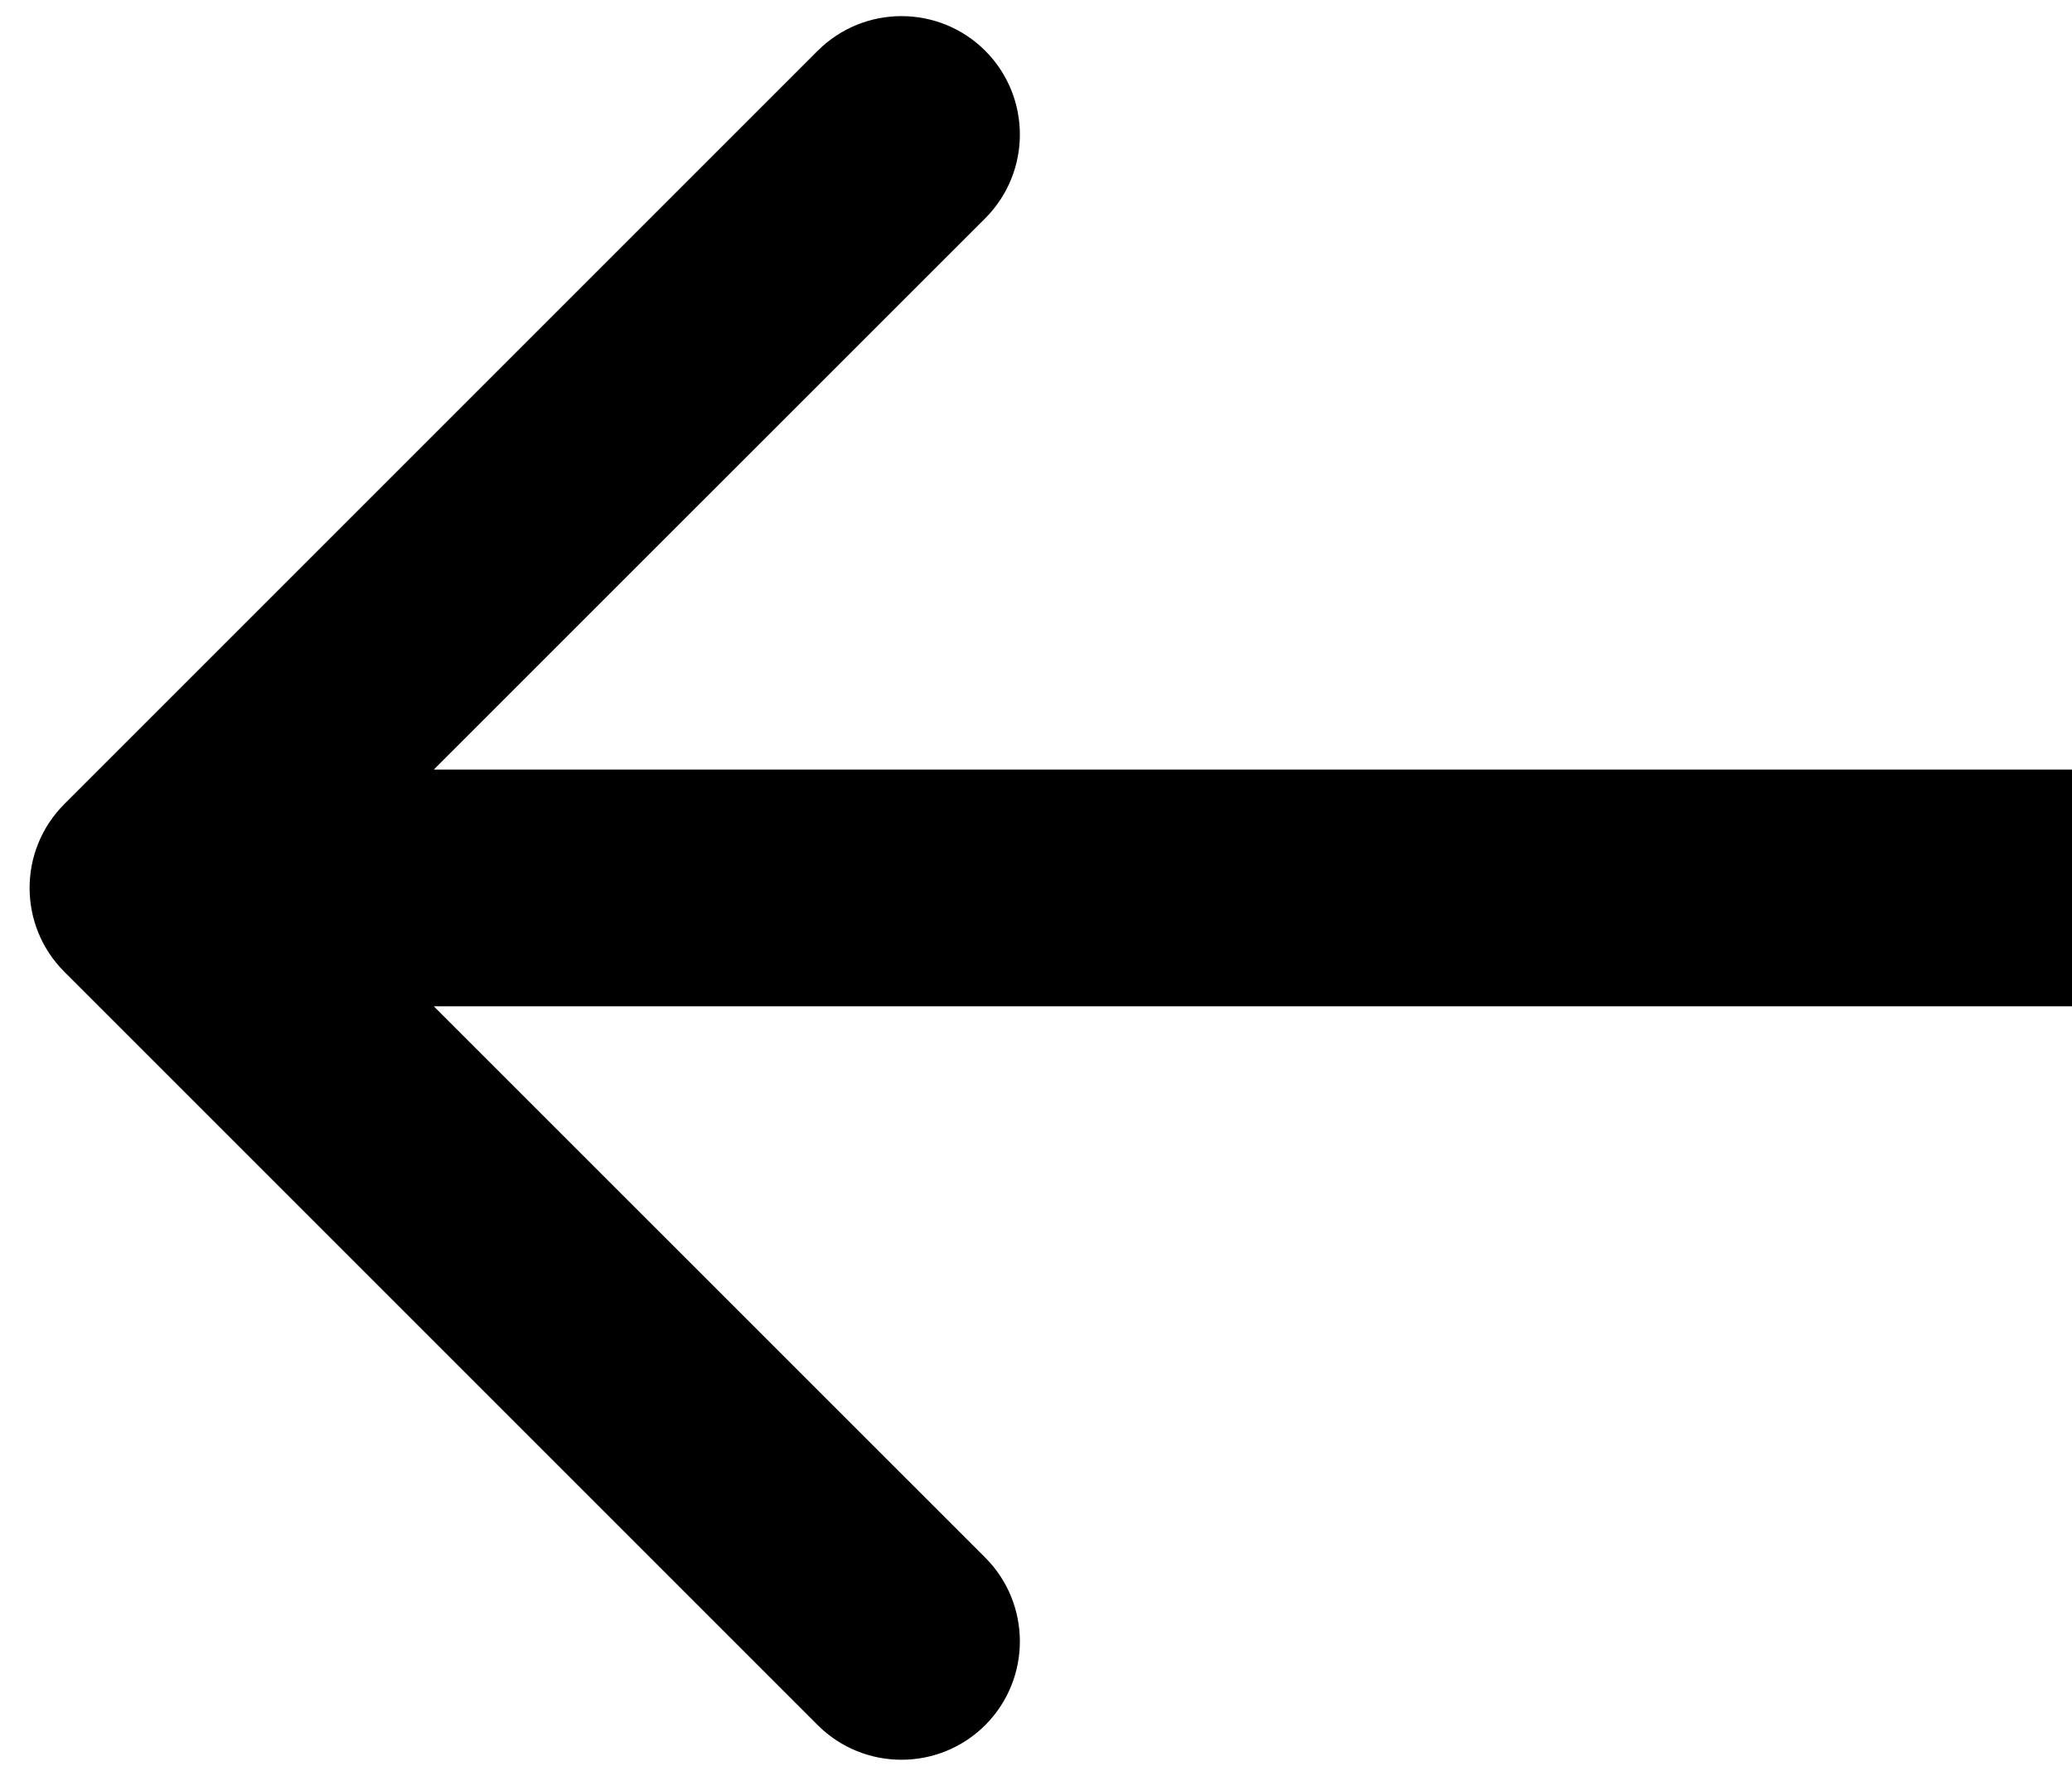 <svg width="14" height="12" viewBox="0 0 14 12" fill="none" xmlns="http://www.w3.org/2000/svg">
<path d="M0.434 6.566C0.122 6.253 0.122 5.747 0.434 5.434L5.525 0.343C5.838 0.031 6.344 0.031 6.657 0.343C6.969 0.656 6.969 1.162 6.657 1.475L2.131 6L6.657 10.525C6.969 10.838 6.969 11.344 6.657 11.657C6.344 11.969 5.838 11.969 5.525 11.657L0.434 6.566ZM14 6.8H1V5.2H14V6.8Z" fill="black"/>
</svg>

